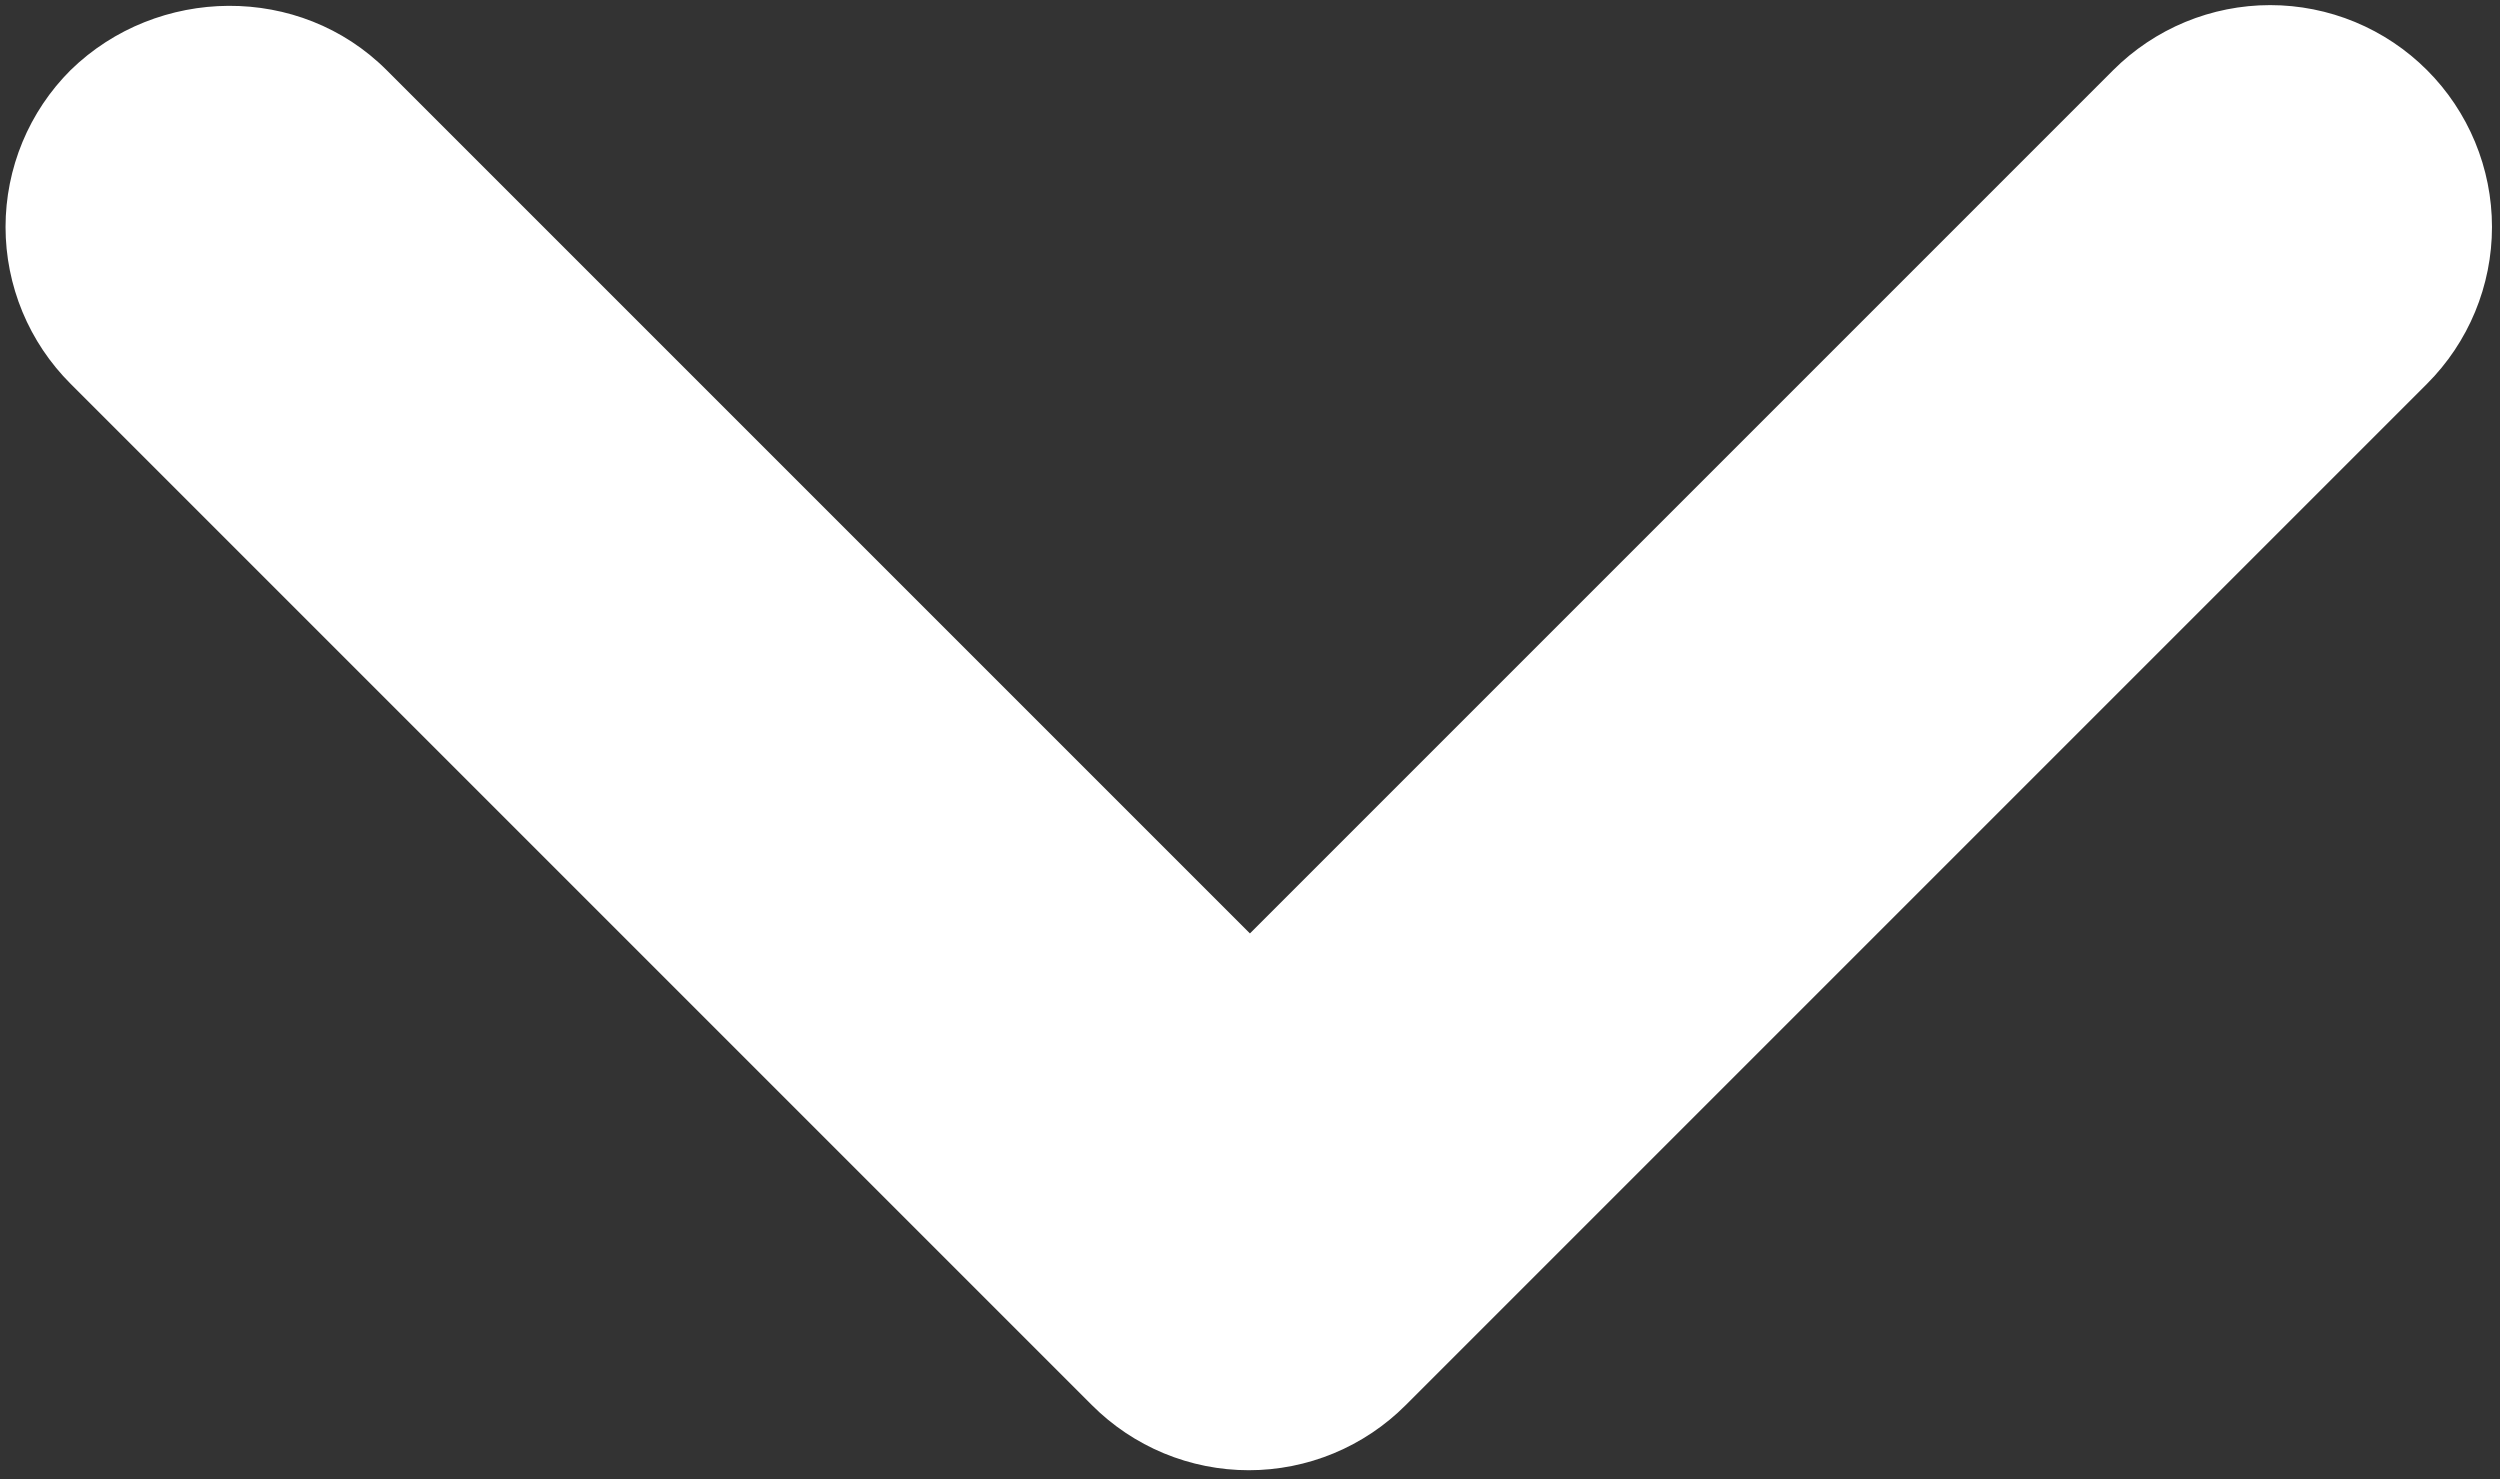 <?xml version="1.0" encoding="UTF-8"?> <svg xmlns="http://www.w3.org/2000/svg" width="169" height="100" viewBox="0 0 169 100" fill="none"><rect x="0" y="0" width="169" height="100" fill="#333333" stroke="none"/><path d="M26.133 4.738L84.495 63.1L142.856 4.738C144.249 3.346 145.902 2.241 147.722 1.487C149.541 0.734 151.491 0.346 153.461 0.346C155.43 0.346 157.38 0.734 159.2 1.487C161.019 2.241 162.673 3.346 164.065 4.738C165.458 6.131 166.562 7.784 167.316 9.604C168.07 11.423 168.458 13.373 168.458 15.343C168.458 17.312 168.07 19.262 167.316 21.082C166.562 22.901 165.458 24.554 164.065 25.947L95.024 94.988C93.632 96.383 91.979 97.489 90.16 98.244C88.34 98.999 86.389 99.387 84.419 99.387C82.45 99.387 80.499 98.999 78.679 98.244C76.86 97.489 75.207 96.383 73.815 94.988L4.774 25.947C3.379 24.555 2.273 22.902 1.518 21.083C0.764 19.263 0.375 17.312 0.375 15.343C0.375 13.373 0.764 11.422 1.518 9.602C2.273 7.783 3.379 6.13 4.774 4.738C10.64 -0.978 20.267 -1.128 26.133 4.738Z" fill="white"></path></svg> 